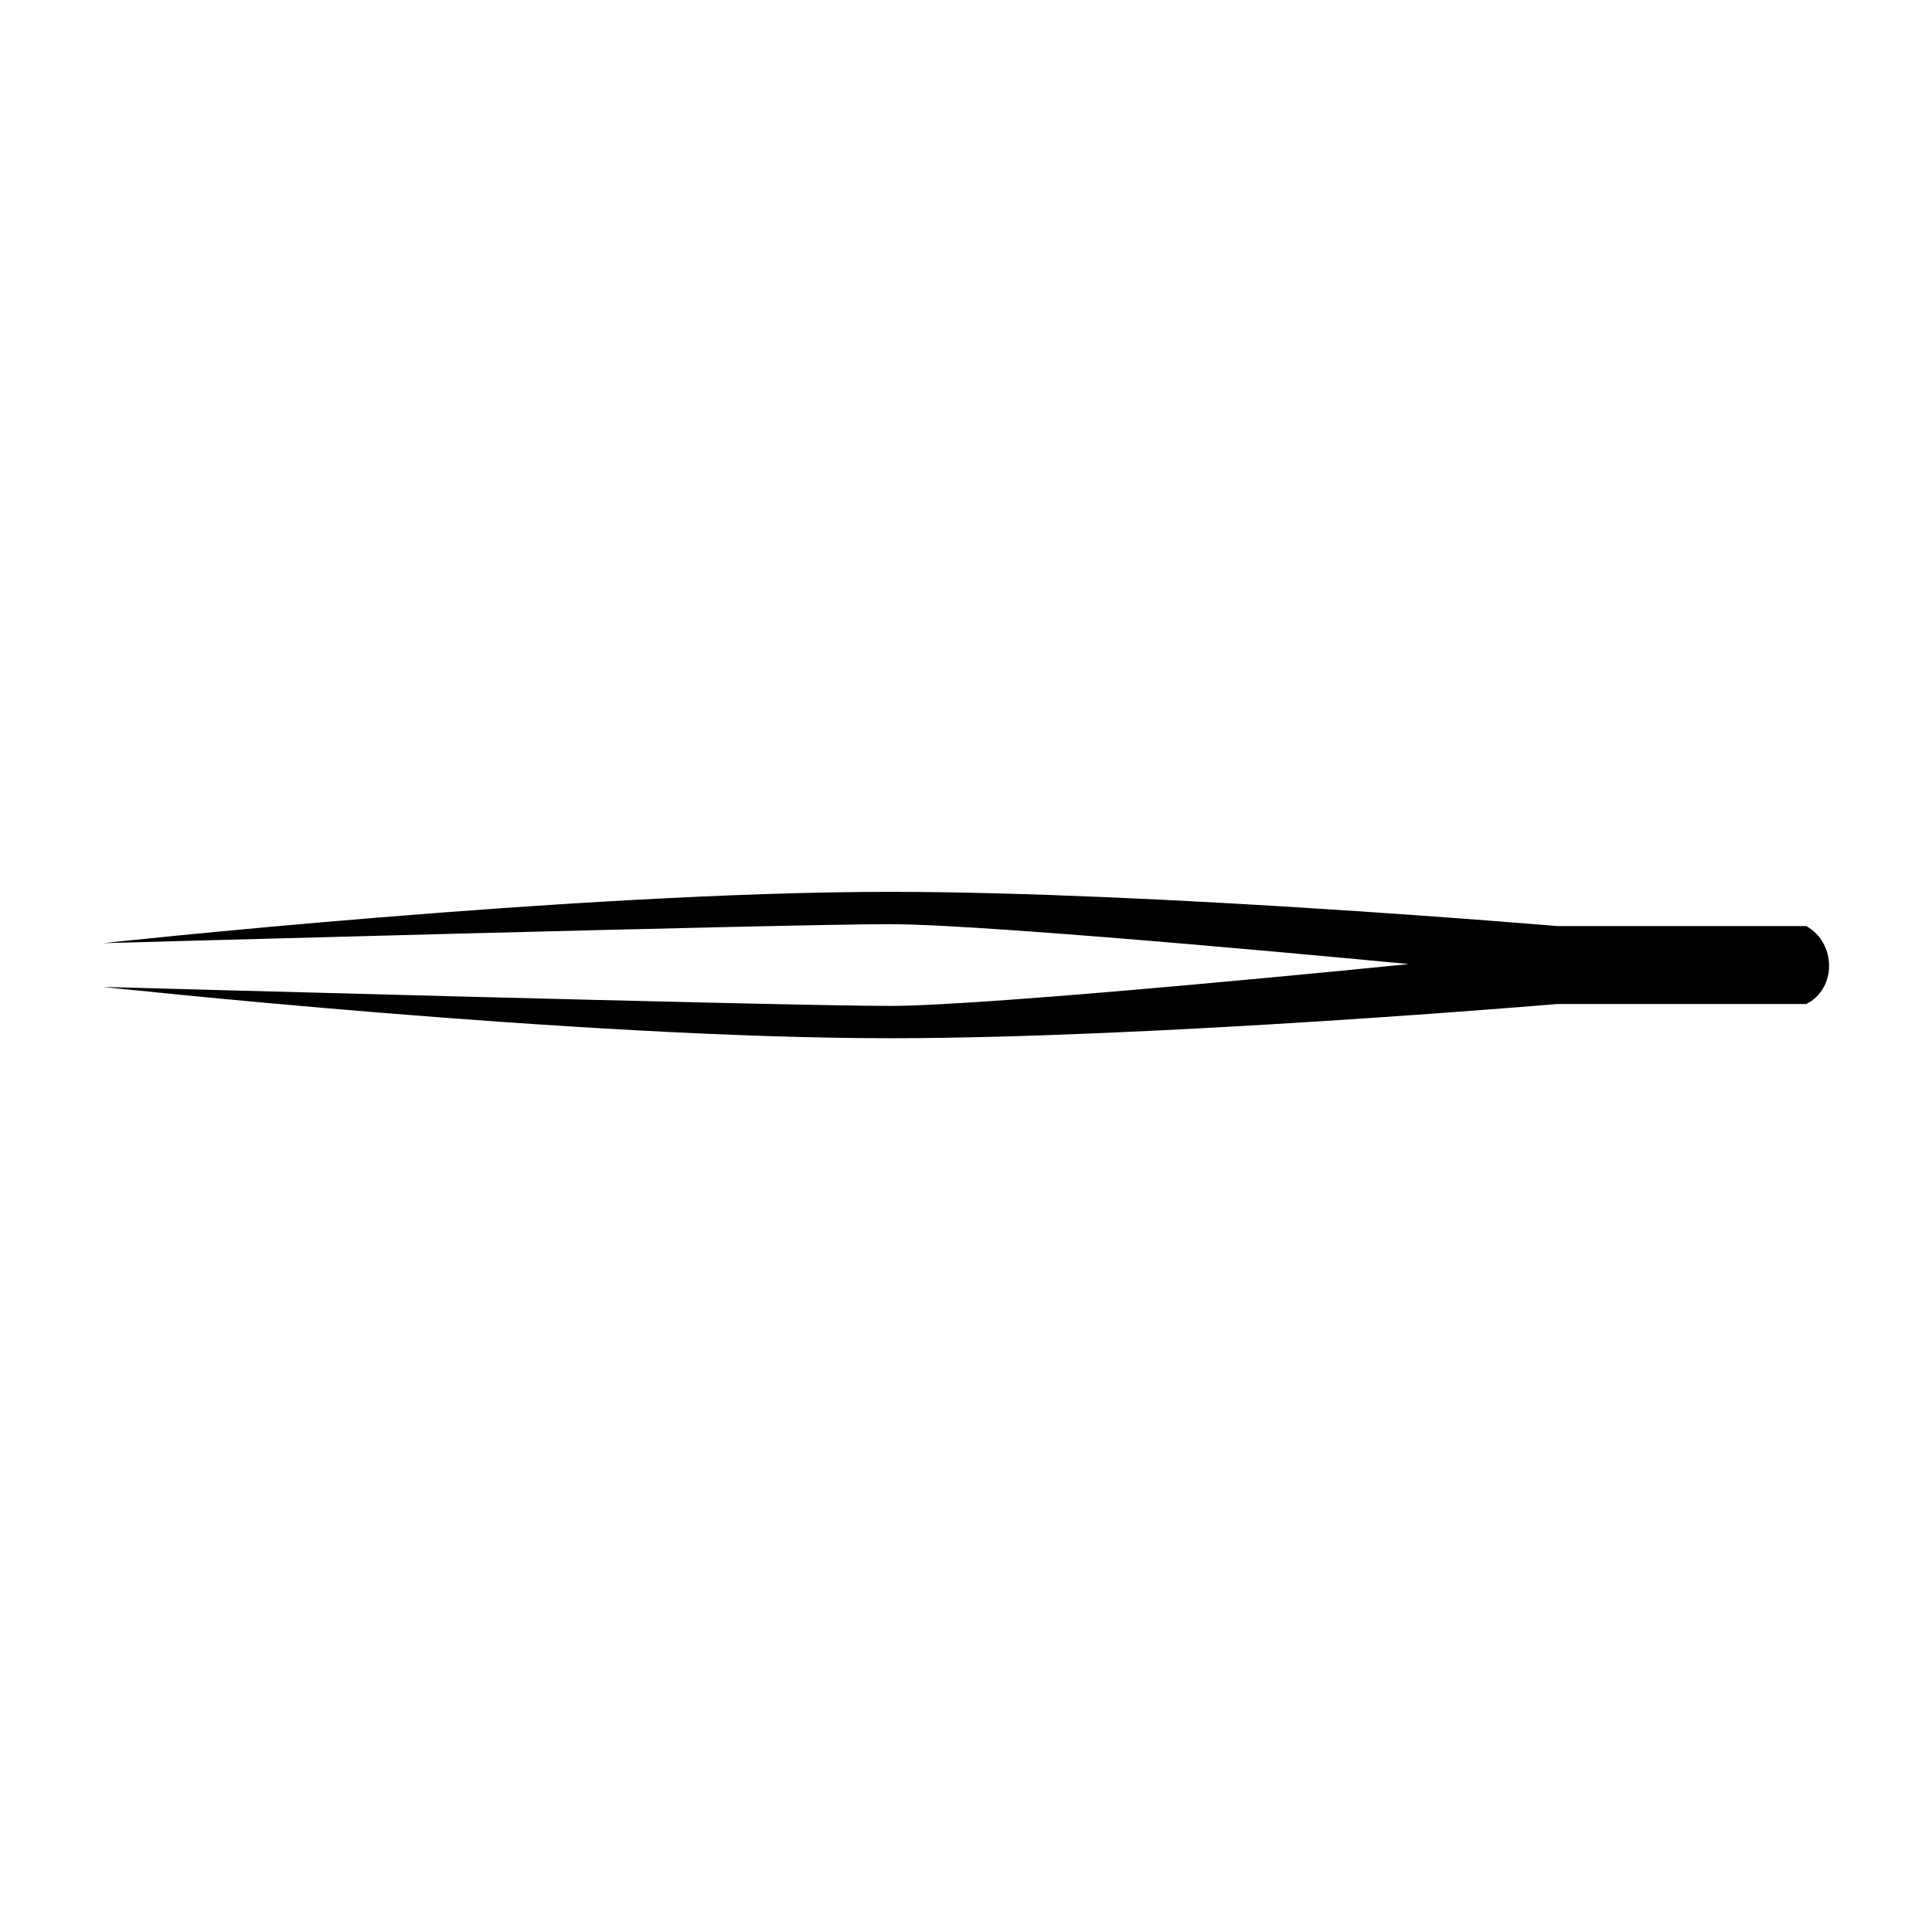 <?xml version="1.0" encoding="UTF-8"?>
<!-- Uploaded to: SVG Repo, www.svgrepo.com, Generator: SVG Repo Mixer Tools -->
<svg fill="#000000" width="800px" height="800px" version="1.1" viewBox="144 144 512 512" xmlns="http://www.w3.org/2000/svg">
 <path d="m622.68 389.42h-66s-106.3-9.07-176.84-9.07c-83.129 0-208.58 13.602-208.58 13.602s180.87-5.039 208.58-5.039c27.711 0 137.54 10.578 137.54 10.578 0 0.008-109.83 11.09-137.54 11.09-27.711 0-208.58-5.039-208.58-5.039s125.45 13.602 208.58 13.602c70.031 0 176.84-9.07 176.84-9.07h66c8.059-4.027 8.059-16.117 0-20.652z"/>
</svg>